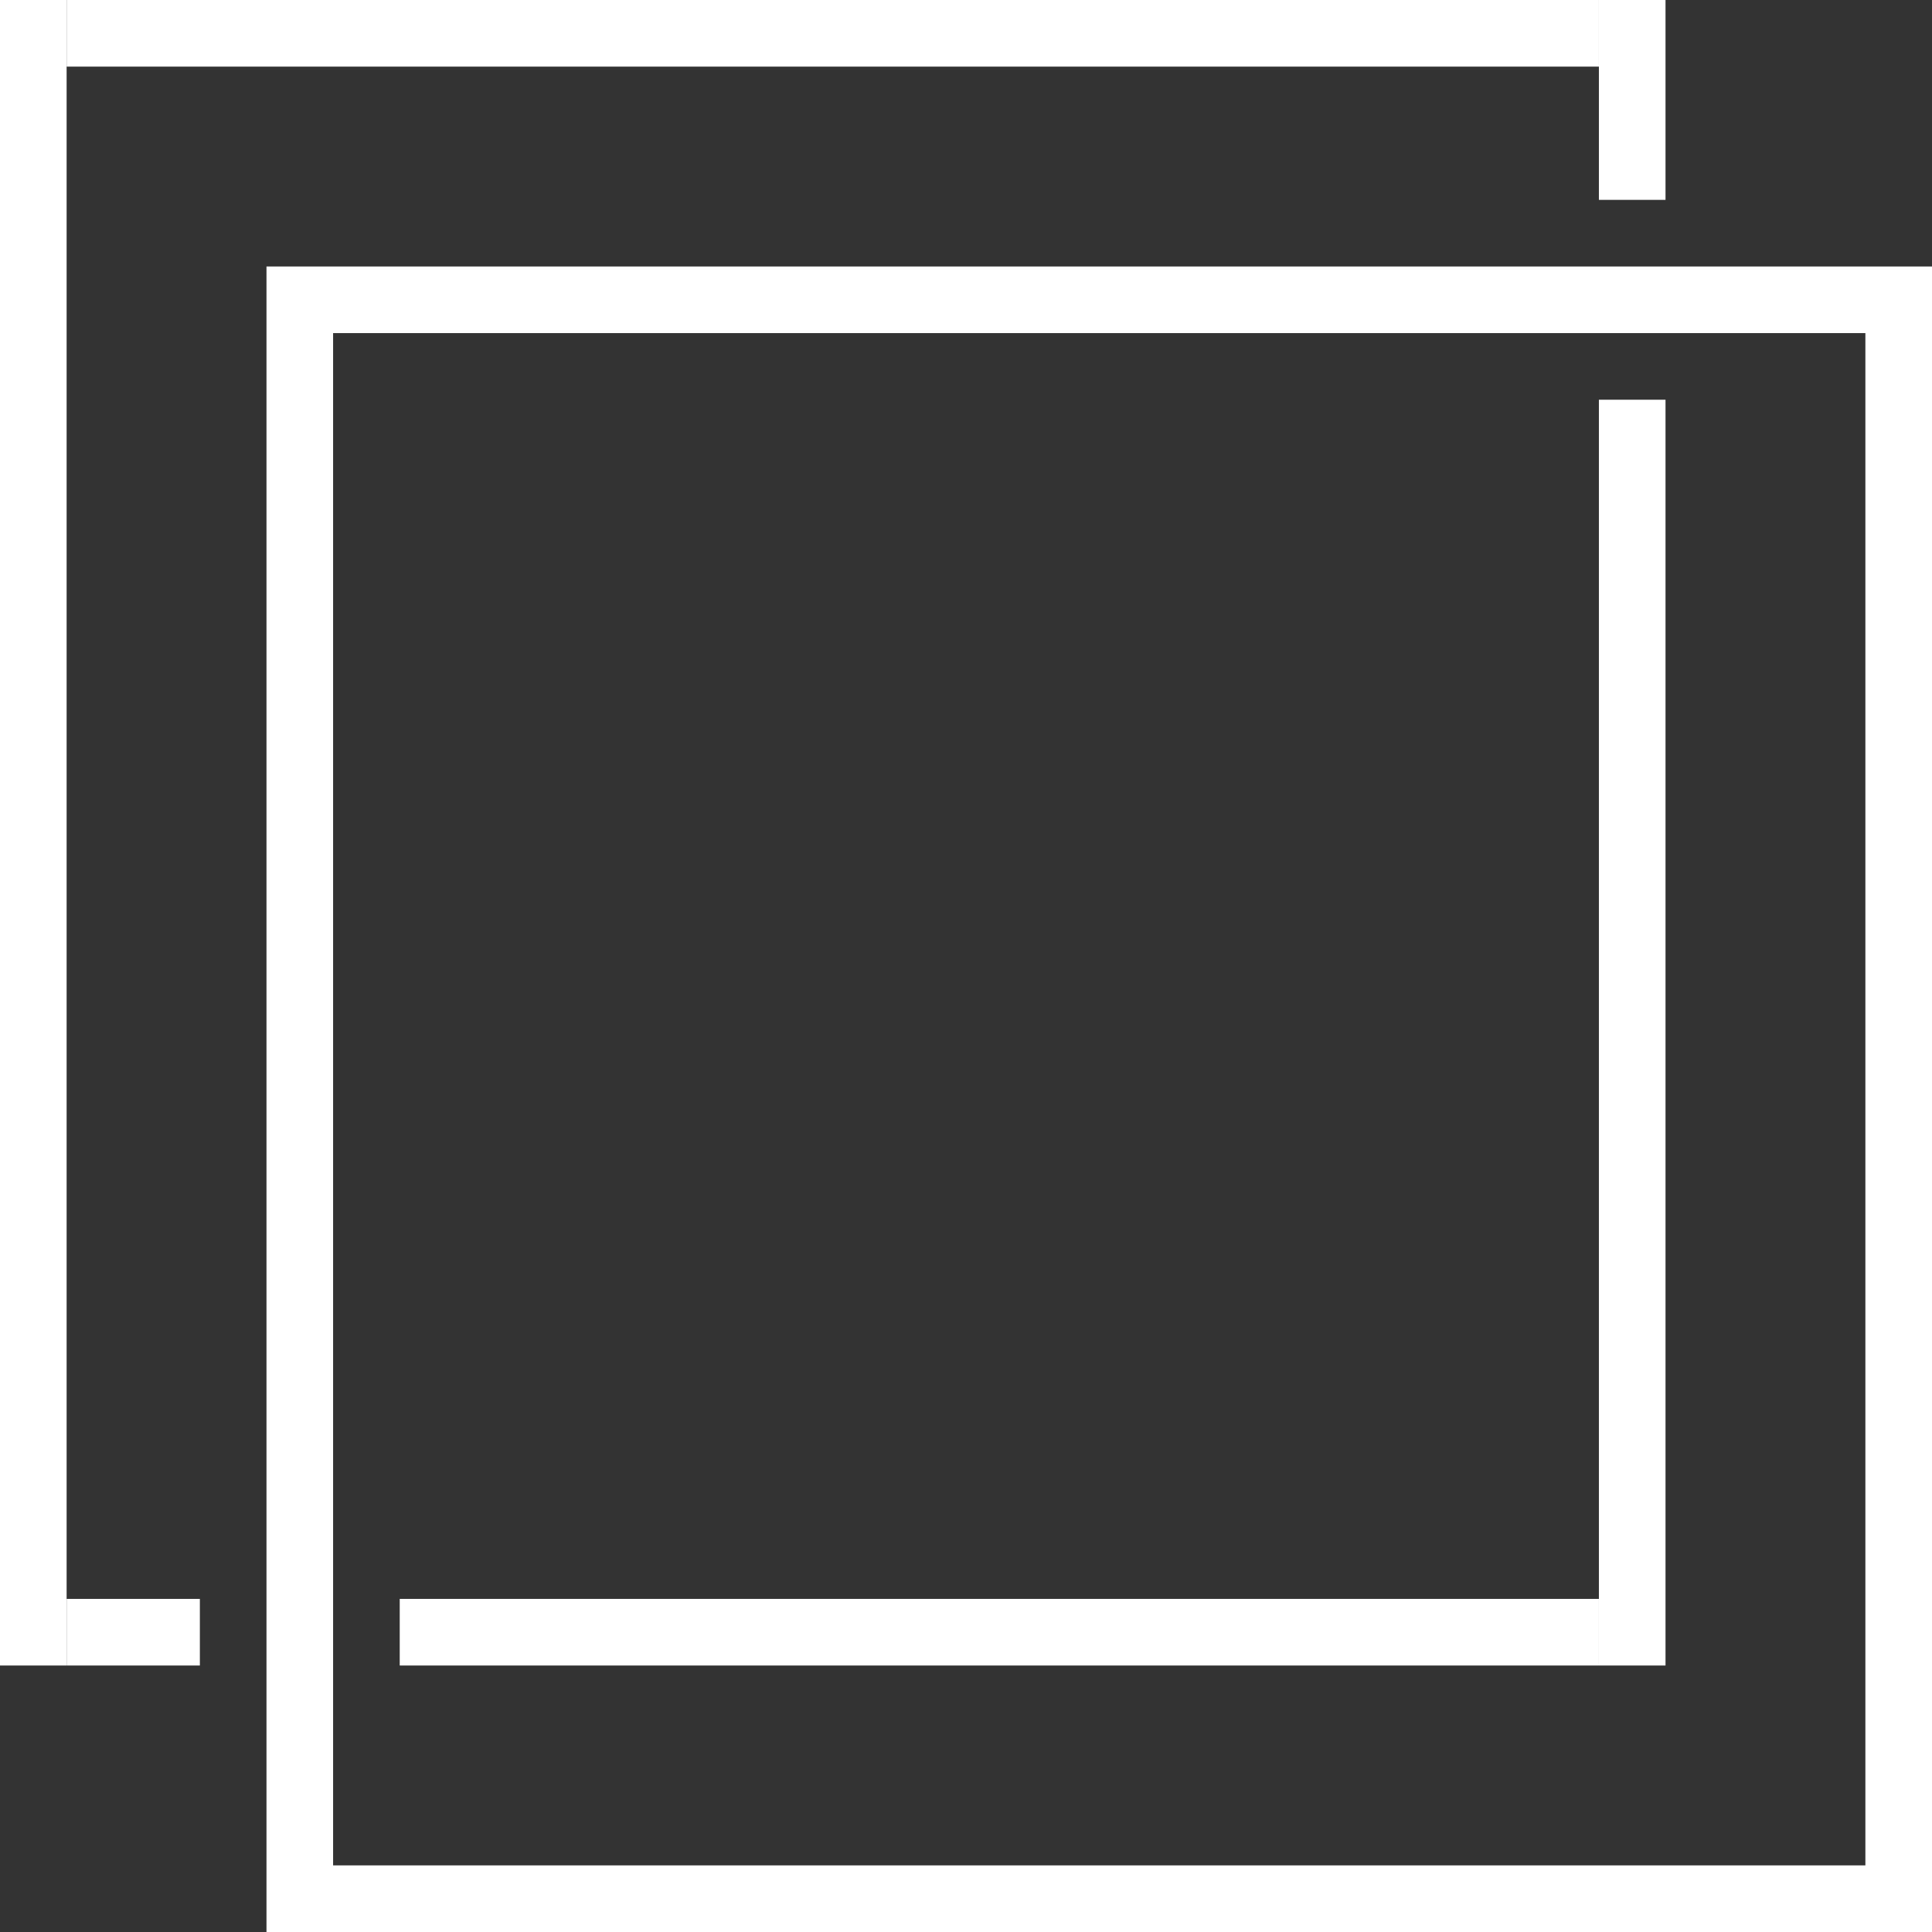 <?xml version="1.0" encoding="UTF-8"?> <svg xmlns="http://www.w3.org/2000/svg" width="580" height="580" viewBox="0 0 580 580" fill="none"><rect x="0" y="0" width="580" height="580" fill="#333333" stroke="none"/> <rect x="90" y="90" width="480" height="480" stroke="white" stroke-width="20"></rect> <rect width="20" height="500" fill="white"></rect> <rect x="480" y="120" width="20" height="380" fill="white"></rect> <rect x="20" y="480" width="40" height="20" fill="white"></rect> <rect x="120" y="480" width="360" height="20" fill="white"></rect> <rect x="20" width="460" height="20" fill="white"></rect> <rect x="480" width="20" height="60" fill="white"></rect> </svg> 